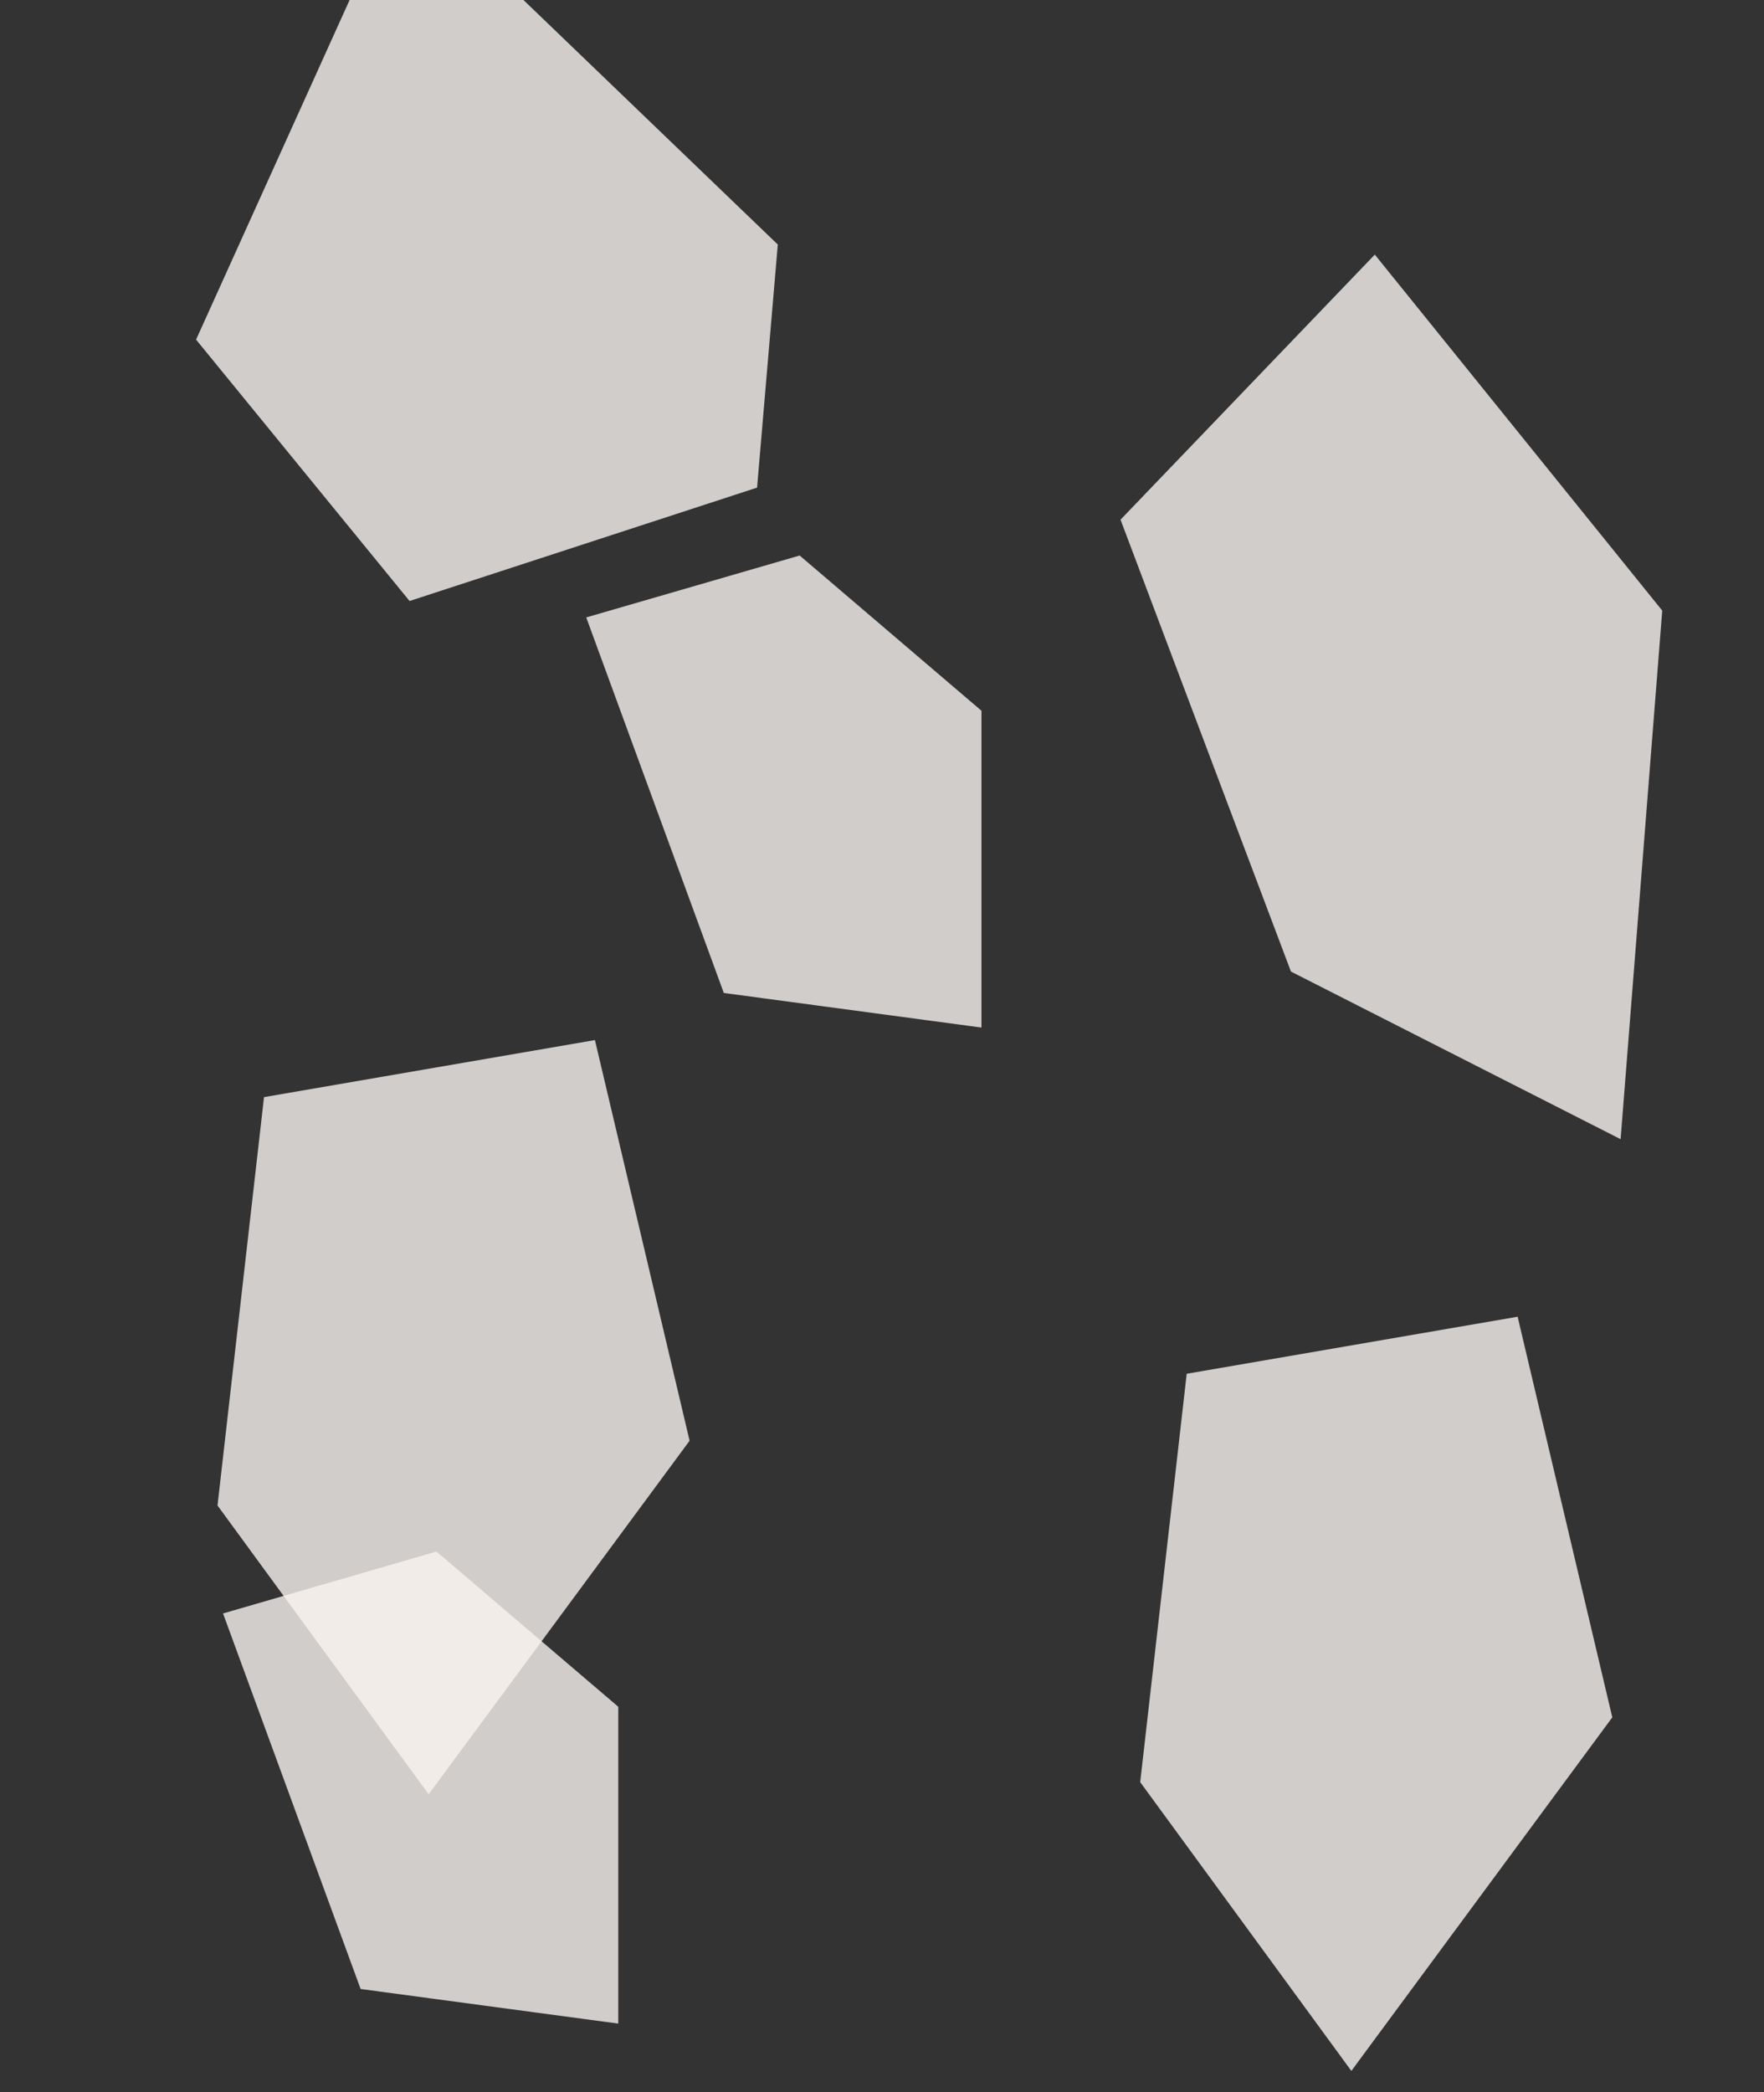 <svg xmlns="http://www.w3.org/2000/svg" width="589.786" height="699.368" viewBox="0 0 589.786 699.368">
  <rect x="0" y="0" width="589.786" height="699.368" fill="#333333" stroke="none"/>
  <g id="グループ_93487" data-name="グループ 93487" transform="translate(140.643 -543.396)">
    <path id="パス_75926" data-name="パス 75926" d="M1225.871-7001.057l-85.017,73.328,56.978,125.01,110.224,46.373,13.918-146.226Z" transform="translate(-4289.82 6353.216) rotate(31)" fill="#f8f4f0" opacity="0.8" style="mix-blend-mode: multiply;isolation: isolate"/>
    <path id="パス_75940" data-name="パス 75940" d="M1225.871-7001.057l-85.017,73.328,56.978,125.01,110.224,46.373,13.918-146.226Z" transform="translate(-4598.32 6260.75) rotate(31)" fill="#f8f4f0" opacity="0.8" style="mix-blend-mode: multiply;isolation: isolate"/>
    <path id="パス_75928" data-name="パス 75928" d="M73.8-7007.988l71.36-20.692L205.94-6976.8v105.9L119.8-6882.465Z" transform="translate(-139.871 8090.681)" fill="#f8f4f0" opacity="0.8" style="mix-blend-mode: multiply;isolation: isolate"/>
    <path id="パス_75922" data-name="パス 75922" d="M1225.871-7001.057l-85.017,88.6,56.978,151.039,110.224,56.028,13.918-176.672Z" transform="translate(-906.854 7629.557)" fill="#f8f4f0" opacity="0.8" style="mix-blend-mode: multiply;isolation: isolate"/>
    <path id="パス_75923" data-name="パス 75923" d="M73.8-7007.988l71.36-20.692L205.94-6976.8v105.9L119.8-6882.465Z" transform="translate(-18.44 7757.759)" fill="#f8f4f0" opacity="0.8" style="mix-blend-mode: multiply;isolation: isolate"/>
    <path id="パス_75924" data-name="パス 75924" d="M1061.245-7010.5l-51.329,113.519,71.374,87.367,116.193-37.9,6.926-81.248-85.04-81.737Z" transform="translate(-1085.001 7553.896)" fill="#f8f4f0" opacity="0.8" style="mix-blend-mode: multiply;isolation: isolate"/>
  </g>
</svg>
